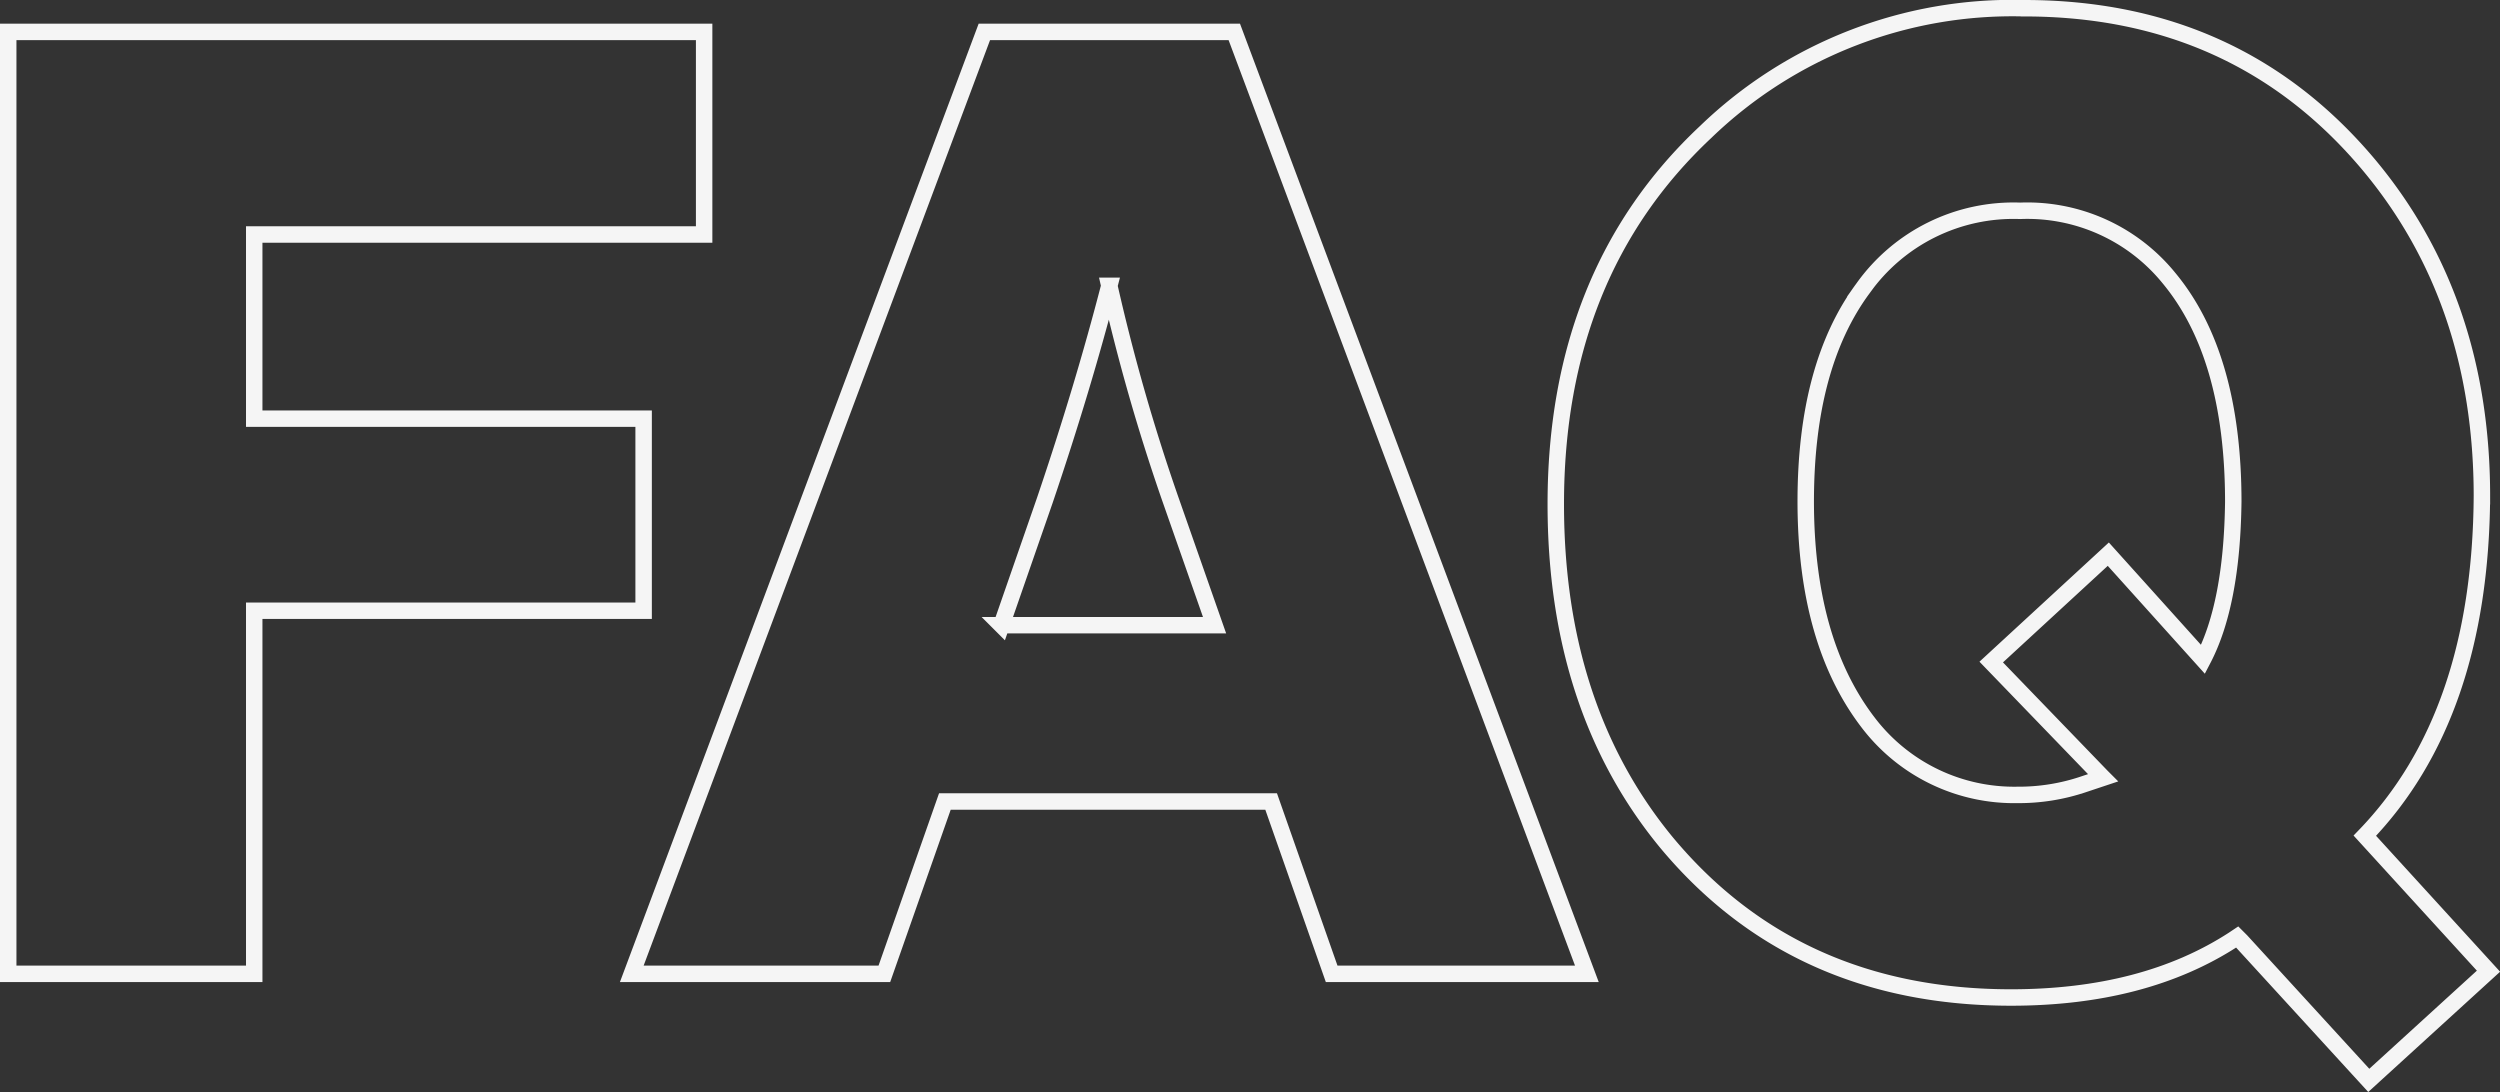 <svg xmlns="http://www.w3.org/2000/svg" width="152.03" height="66.41" viewBox="0 0 152.03 66.41">
  <rect x="0" y="0" width="152.03" height="66.41" fill="#333333" stroke="none"/>
  <defs>
    <style>
      .cls-1 {
        fill: none;
        stroke: #f5f5f5;
        stroke-width: 1px;
        fill-rule: evenodd;
      }
    </style>
  </defs>
  <path id="top_FAQ" class="cls-1" d="M1044.28,6717v57.28h14.96V6752.2h23.68v-11.68h-23.68v-11.2h27.36V6717h-42.32Zm59.36,0-21.44,57.28h15.36l3.68-10.48h19.84l3.68,10.48h15.52L1118.84,6717h-15.2Zm1.04,36.08,2.64-7.6q2.31-6.81,3.92-13.04a119.685,119.685,0,0,0,3.68,12.88l2.72,7.76h-12.96Zm90.03-7.84q0-11.925-6.88-20.16-7.995-9.525-20.96-9.52a26.868,26.868,0,0,0-19.36,7.52q-9.12,8.55-9.12,22.64,0,12.39,6.72,20.56,7.845,9.435,20.96,9.44,8.085,0,13.52-3.52l0.24-.16,0.24,0.24,7.76,8.48,7.28-6.64-7.52-8.24q7.035-7.29,7.12-20.64h0Zm-22.72,3.52-7.12,6.56,6.72,6.96,0.08,0.08-1.2.4a12.288,12.288,0,0,1-4,.64,11.158,11.158,0,0,1-8.96-4.24q-3.915-4.965-3.92-13.6,0-8.25,3.48-12.96a11.225,11.225,0,0,1,9.56-4.72,11.1,11.1,0,0,1,9.04,4.08q3.915,4.71,3.92,13.6c-0.05,4.16-.67,7.36-1.84,9.6Z" transform="translate(-1043.78 -6715.06)"/>
</svg>
